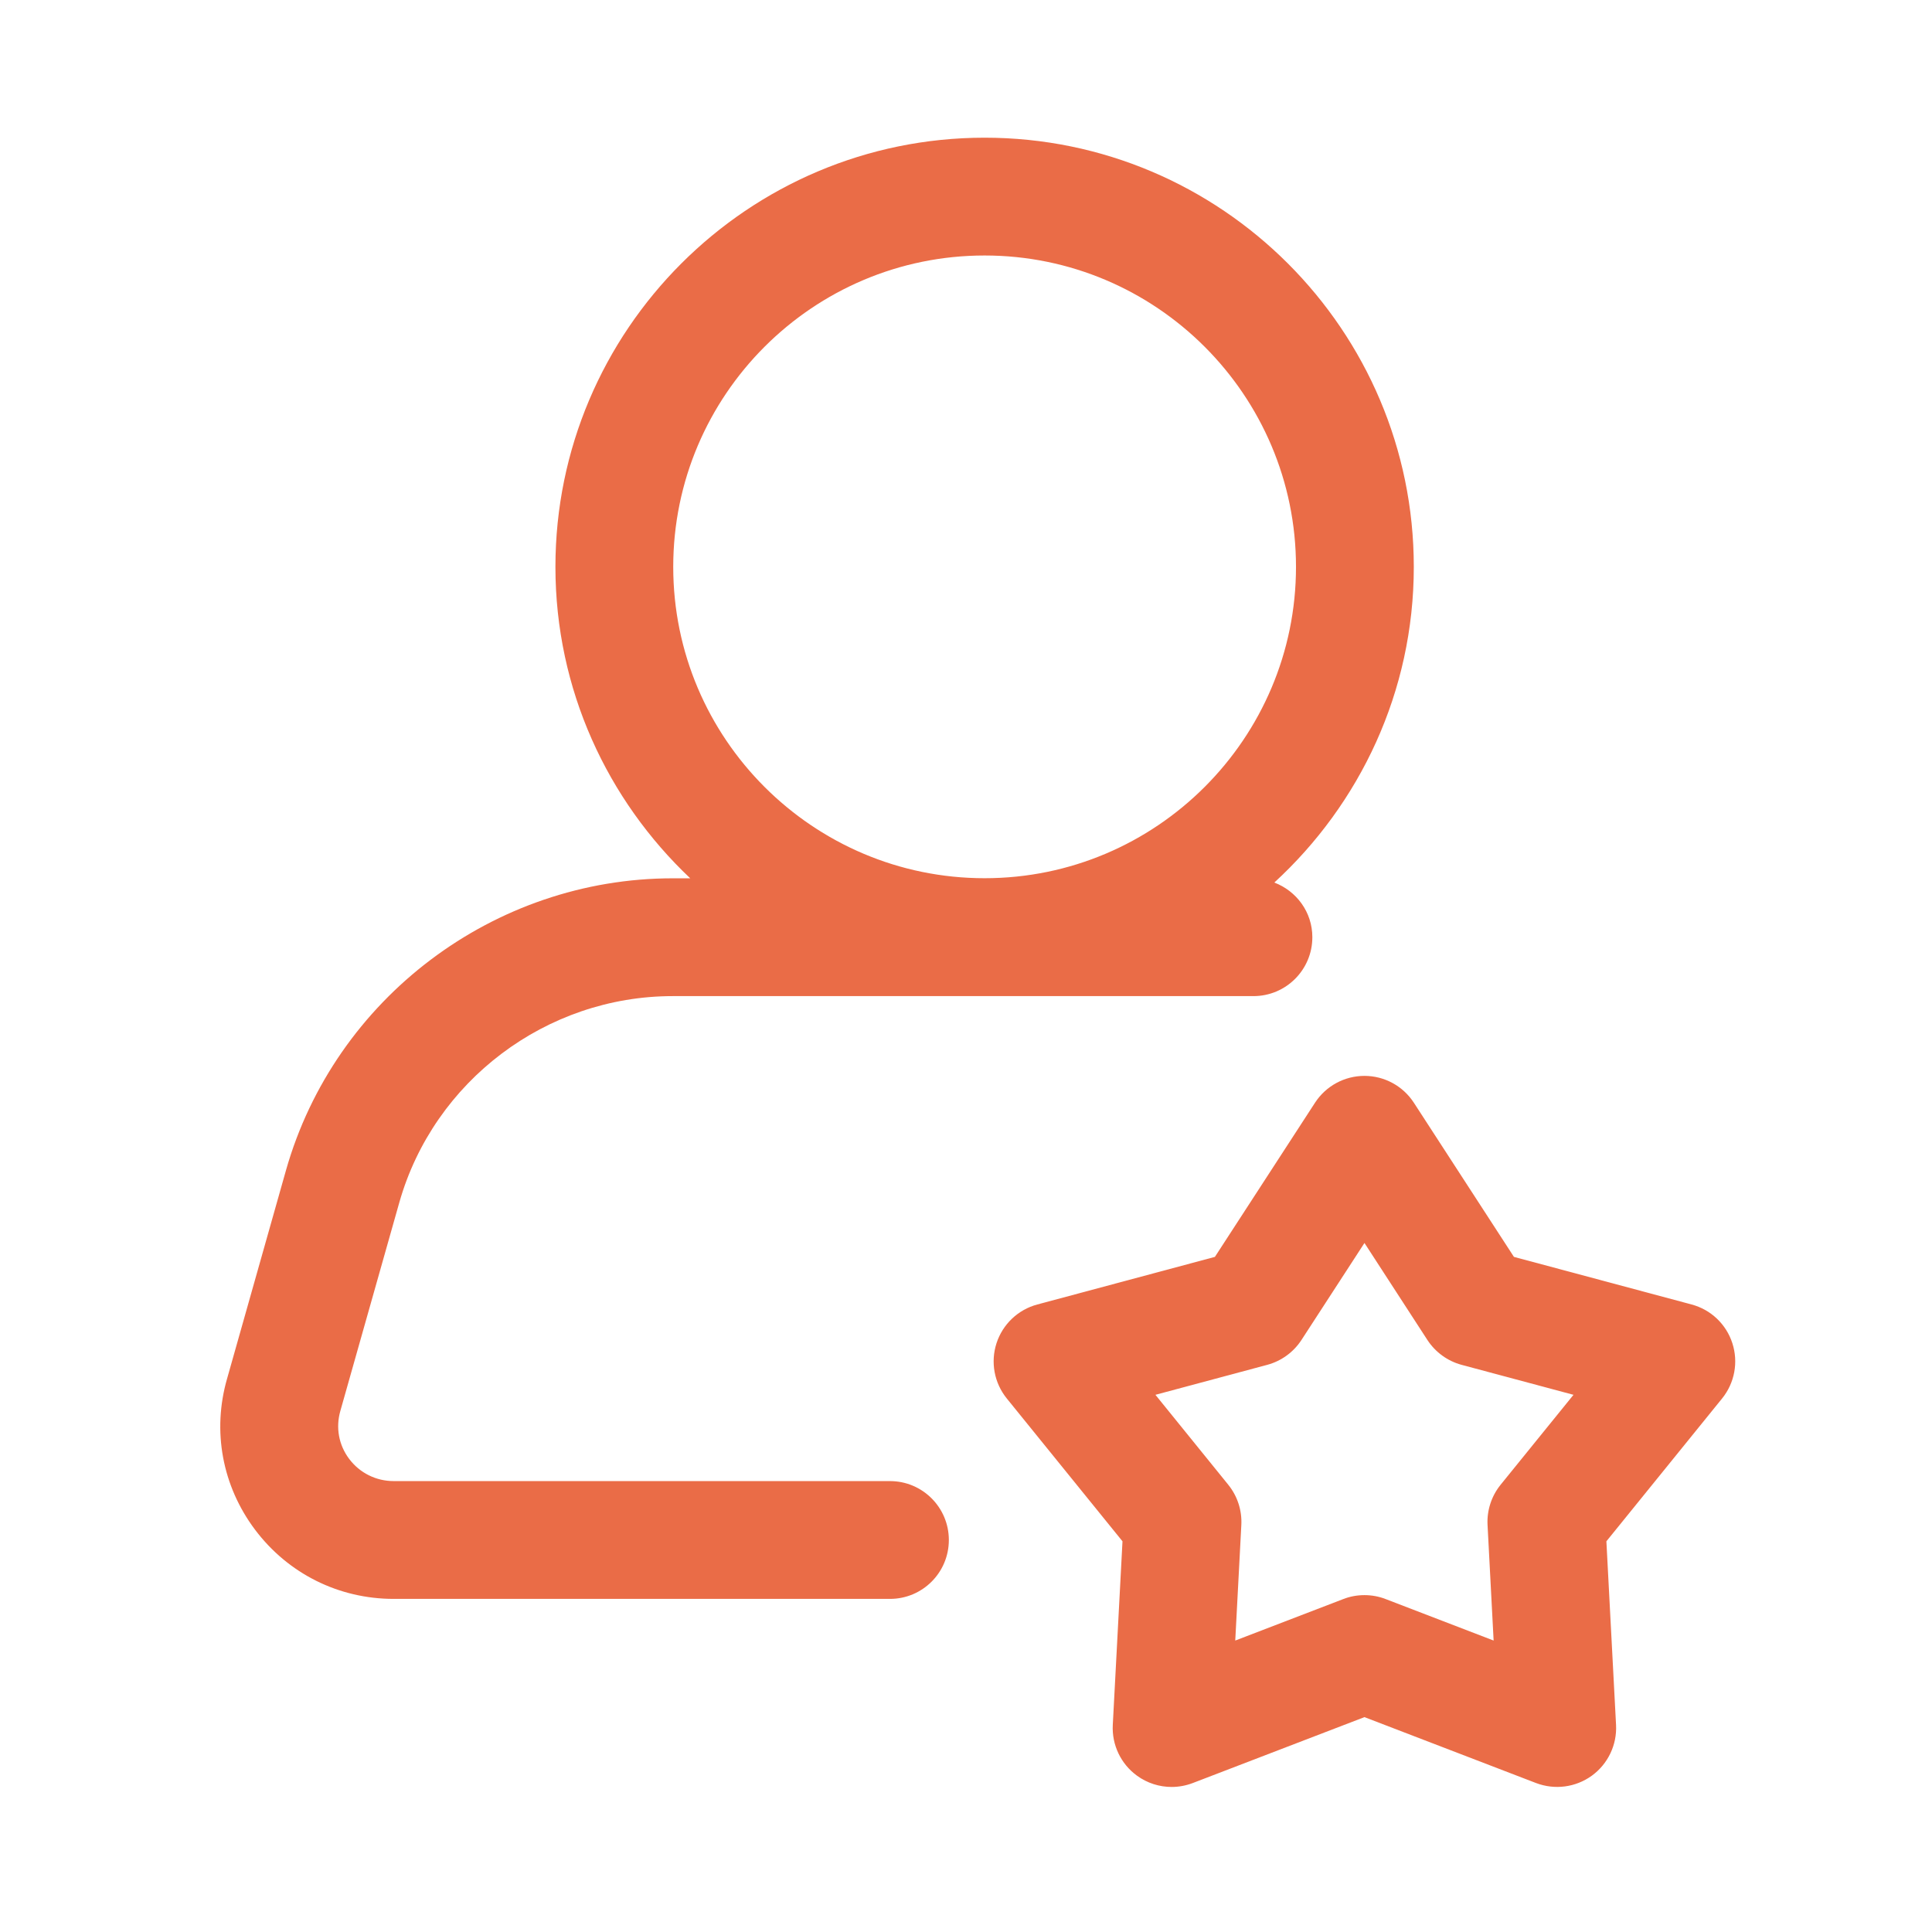 <svg width="41" height="41" viewBox="0 0 41 41" fill="none" xmlns="http://www.w3.org/2000/svg">
<path d="M36.763 28.504C36.633 28.101 36.307 27.792 35.898 27.683L32.128 26.673L30.004 23.401C29.773 23.046 29.379 22.832 28.956 22.832C28.532 22.832 28.138 23.046 27.907 23.401L25.782 26.673L22.014 27.683C21.605 27.792 21.279 28.102 21.148 28.504C21.017 28.907 21.099 29.348 21.365 29.677L23.821 32.709L23.615 36.606C23.593 37.029 23.786 37.434 24.129 37.683C24.346 37.841 24.604 37.922 24.864 37.922C25.015 37.922 25.167 37.894 25.312 37.839L28.956 36.44L32.598 37.839C32.994 37.989 33.437 37.932 33.781 37.683C34.123 37.434 34.317 37.029 34.295 36.606L34.09 32.709L36.546 29.677C36.812 29.348 36.894 28.907 36.763 28.504ZM31.845 31.509C31.651 31.749 31.552 32.053 31.568 32.361L31.697 34.815L29.404 33.934C29.26 33.878 29.107 33.851 28.956 33.851C28.804 33.851 28.652 33.878 28.508 33.934L26.214 34.815L26.343 32.361C26.359 32.053 26.26 31.749 26.066 31.509L24.52 29.6L26.893 28.964C27.191 28.884 27.449 28.696 27.618 28.438L28.956 26.378L30.292 28.437C30.461 28.696 30.72 28.884 31.017 28.964L33.392 29.6L31.845 31.509Z" fill="#EA6C47"/>
<path d="M8.475 25.515C9.208 22.938 11.594 21.139 14.277 21.139H26.6C27.291 21.139 27.85 20.579 27.85 19.889C27.85 19.356 27.513 18.908 27.043 18.729C28.857 17.063 30.003 14.68 30.003 12.03C30.003 7.008 25.917 2.922 20.895 2.922C15.873 2.922 11.787 7.008 11.787 12.03C11.787 14.633 12.891 16.978 14.648 18.639H14.277C10.483 18.639 7.107 21.185 6.07 24.832L4.82 29.254C4.499 30.364 4.715 31.534 5.412 32.462C6.114 33.395 7.187 33.931 8.356 33.931H18.886C19.577 33.931 20.136 33.372 20.136 32.681C20.136 31.991 19.577 31.431 18.886 31.431H8.356C7.98 31.431 7.635 31.259 7.41 30.96C7.189 30.666 7.121 30.297 7.223 29.941L8.475 25.515ZM14.287 12.03C14.287 8.386 17.251 5.422 20.895 5.422C24.539 5.422 27.503 8.386 27.503 12.03C27.503 15.673 24.539 18.637 20.895 18.637C17.251 18.637 14.287 15.673 14.287 12.03Z" fill="#EA6C47"/>
</svg>
